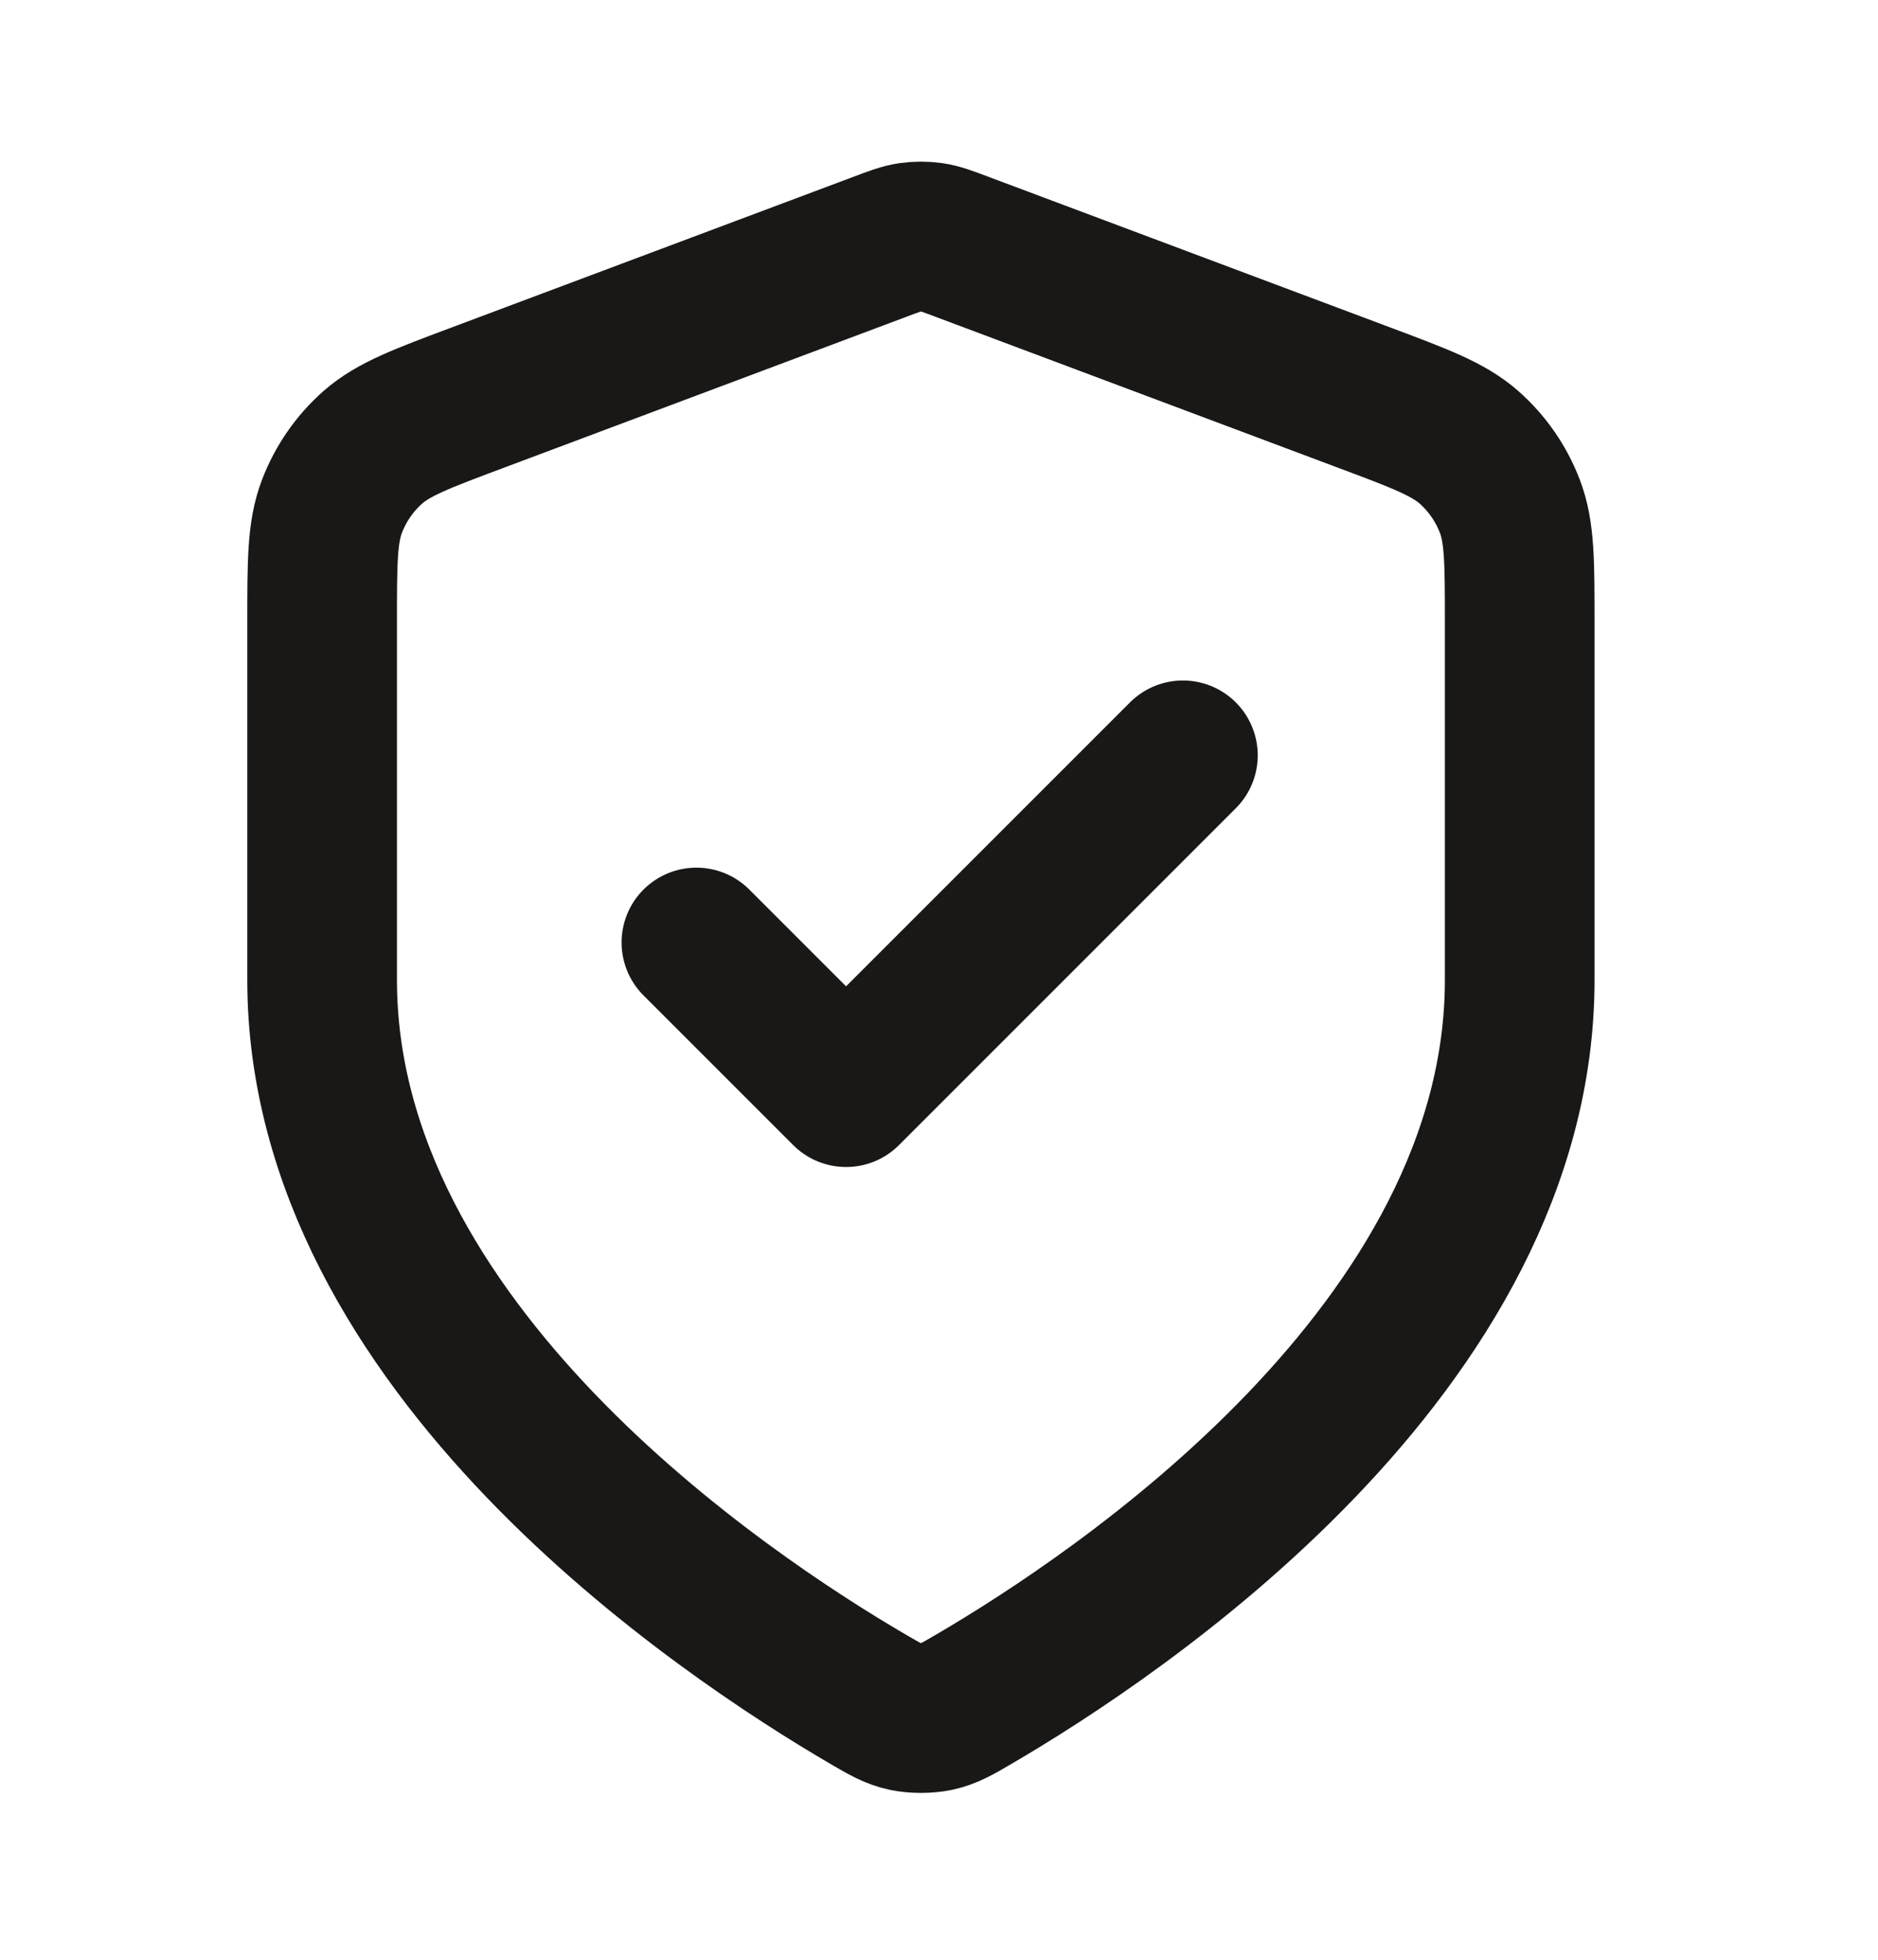 <?xml version="1.0" encoding="utf-8"?>
<svg xmlns="http://www.w3.org/2000/svg" fill="none" height="24" viewBox="0 0 23 24" width="23">
<path d="M8.529 11.542L10.362 13.375L14.487 9.25M18.612 12C18.612 16.5 13.704 19.772 11.918 20.814C11.716 20.932 11.614 20.991 11.471 21.022C11.36 21.046 11.198 21.046 11.086 21.022C10.943 20.991 10.842 20.932 10.639 20.814C8.853 19.772 3.945 16.5 3.945 12V7.616C3.945 6.883 3.945 6.517 4.065 6.202C4.171 5.924 4.343 5.675 4.566 5.478C4.819 5.256 5.162 5.127 5.849 4.87L10.764 3.027C10.954 2.955 11.05 2.919 11.148 2.905C11.235 2.893 11.323 2.893 11.41 2.905C11.508 2.919 11.603 2.955 11.794 3.027L16.709 4.87C17.395 5.127 17.738 5.256 17.991 5.478C18.214 5.675 18.386 5.924 18.492 6.202C18.612 6.517 18.612 6.883 18.612 7.616V12Z" stroke="#191817" stroke-linecap="round" stroke-linejoin="round" stroke-width="1.833"/>
</svg>